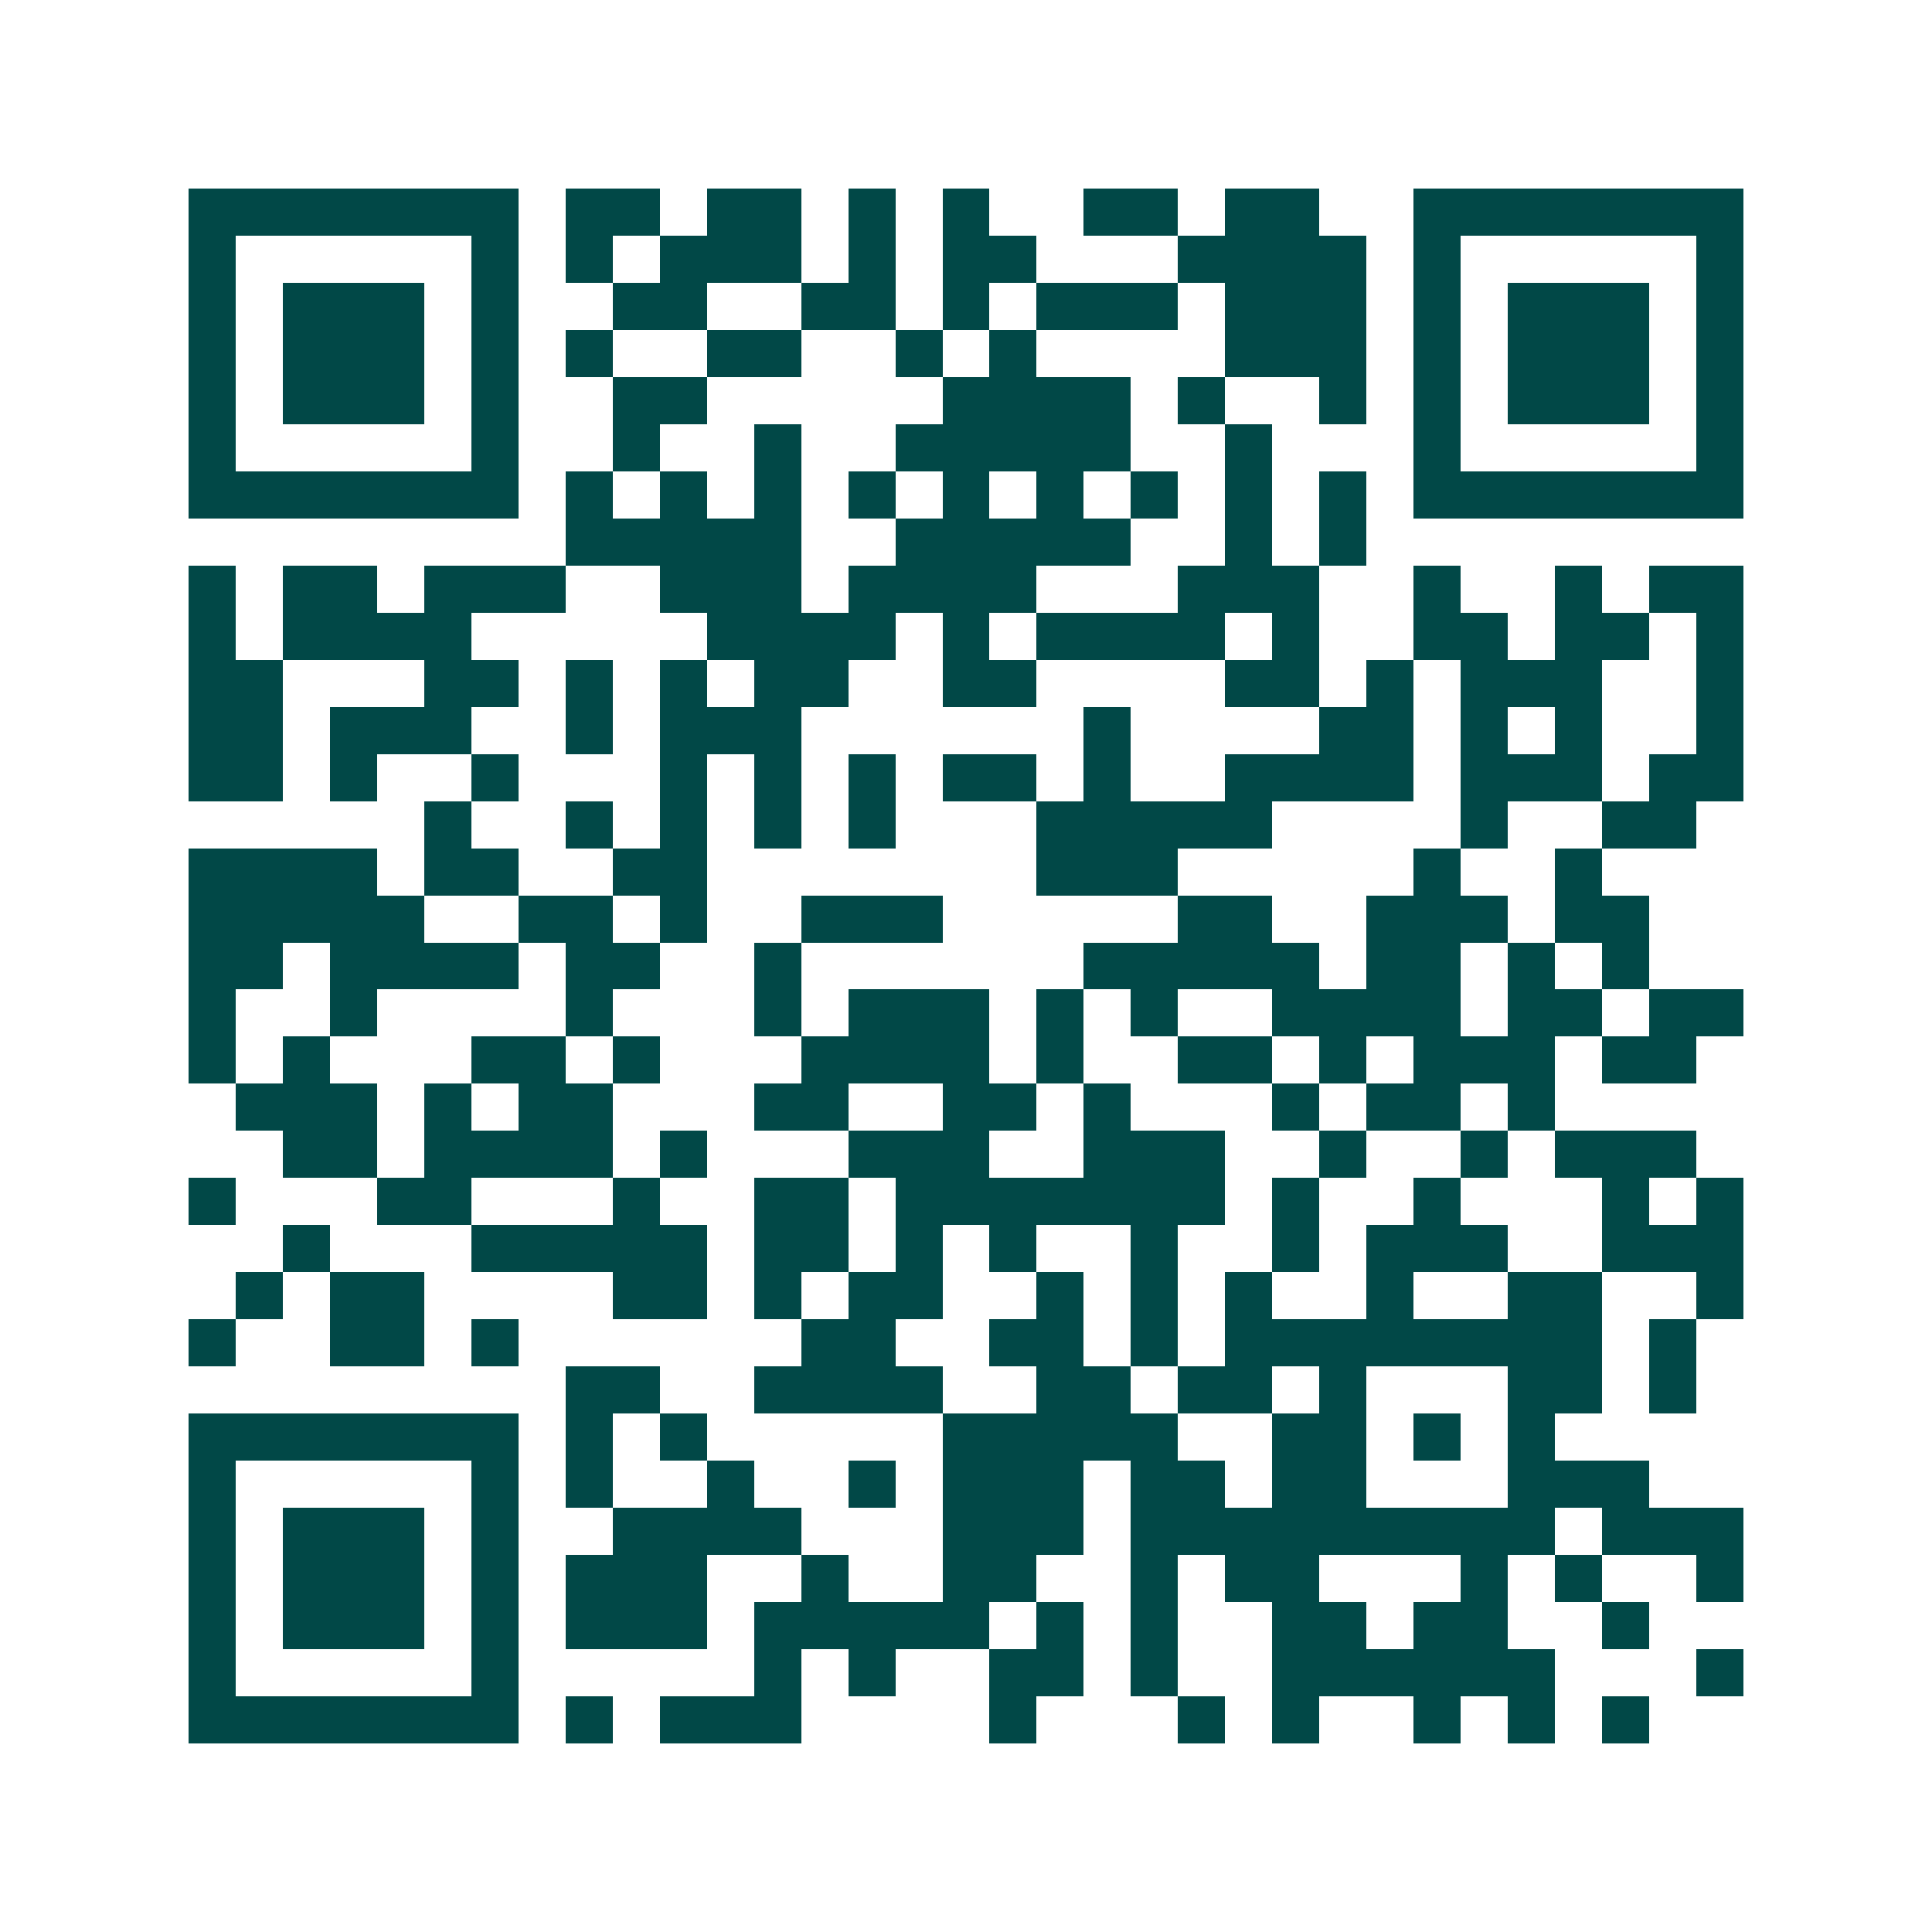 <svg xmlns="http://www.w3.org/2000/svg" width="200" height="200" viewBox="0 0 41 41" shape-rendering="crispEdges"><path fill="#ffffff" d="M0 0h41v41H0z"/><path stroke="#014847" d="M4 4.5h7m1 0h2m1 0h2m1 0h1m1 0h1m2 0h2m1 0h2m2 0h7M4 5.5h1m5 0h1m1 0h1m1 0h3m1 0h1m1 0h2m3 0h4m1 0h1m5 0h1M4 6.5h1m1 0h3m1 0h1m2 0h2m2 0h2m1 0h1m1 0h3m1 0h3m1 0h1m1 0h3m1 0h1M4 7.5h1m1 0h3m1 0h1m1 0h1m2 0h2m2 0h1m1 0h1m4 0h3m1 0h1m1 0h3m1 0h1M4 8.5h1m1 0h3m1 0h1m2 0h2m5 0h4m1 0h1m2 0h1m1 0h1m1 0h3m1 0h1M4 9.5h1m5 0h1m2 0h1m2 0h1m2 0h5m2 0h1m3 0h1m5 0h1M4 10.5h7m1 0h1m1 0h1m1 0h1m1 0h1m1 0h1m1 0h1m1 0h1m1 0h1m1 0h1m1 0h7M12 11.5h5m2 0h5m2 0h1m1 0h1M4 12.5h1m1 0h2m1 0h3m2 0h3m1 0h4m3 0h3m2 0h1m2 0h1m1 0h2M4 13.5h1m1 0h4m5 0h4m1 0h1m1 0h4m1 0h1m2 0h2m1 0h2m1 0h1M4 14.5h2m3 0h2m1 0h1m1 0h1m1 0h2m2 0h2m4 0h2m1 0h1m1 0h3m2 0h1M4 15.5h2m1 0h3m2 0h1m1 0h3m6 0h1m4 0h2m1 0h1m1 0h1m2 0h1M4 16.5h2m1 0h1m2 0h1m3 0h1m1 0h1m1 0h1m1 0h2m1 0h1m2 0h4m1 0h3m1 0h2M9 17.5h1m2 0h1m1 0h1m1 0h1m1 0h1m3 0h5m4 0h1m2 0h2M4 18.5h4m1 0h2m2 0h2m7 0h3m5 0h1m2 0h1M4 19.5h5m2 0h2m1 0h1m2 0h3m5 0h2m2 0h3m1 0h2M4 20.5h2m1 0h4m1 0h2m2 0h1m6 0h5m1 0h2m1 0h1m1 0h1M4 21.5h1m2 0h1m4 0h1m3 0h1m1 0h3m1 0h1m1 0h1m2 0h4m1 0h2m1 0h2M4 22.5h1m1 0h1m3 0h2m1 0h1m3 0h4m1 0h1m2 0h2m1 0h1m1 0h3m1 0h2M5 23.5h3m1 0h1m1 0h2m3 0h2m2 0h2m1 0h1m3 0h1m1 0h2m1 0h1M6 24.5h2m1 0h4m1 0h1m3 0h3m2 0h3m2 0h1m2 0h1m1 0h3M4 25.5h1m3 0h2m3 0h1m2 0h2m1 0h7m1 0h1m2 0h1m3 0h1m1 0h1M6 26.5h1m3 0h5m1 0h2m1 0h1m1 0h1m2 0h1m2 0h1m1 0h3m2 0h3M5 27.5h1m1 0h2m4 0h2m1 0h1m1 0h2m2 0h1m1 0h1m1 0h1m2 0h1m2 0h2m2 0h1M4 28.5h1m2 0h2m1 0h1m6 0h2m2 0h2m1 0h1m1 0h8m1 0h1M12 29.5h2m2 0h4m2 0h2m1 0h2m1 0h1m3 0h2m1 0h1M4 30.5h7m1 0h1m1 0h1m5 0h5m2 0h2m1 0h1m1 0h1M4 31.5h1m5 0h1m1 0h1m2 0h1m2 0h1m1 0h3m1 0h2m1 0h2m3 0h3M4 32.5h1m1 0h3m1 0h1m2 0h4m3 0h3m1 0h9m1 0h3M4 33.5h1m1 0h3m1 0h1m1 0h3m2 0h1m2 0h2m2 0h1m1 0h2m3 0h1m1 0h1m2 0h1M4 34.5h1m1 0h3m1 0h1m1 0h3m1 0h5m1 0h1m1 0h1m2 0h2m1 0h2m2 0h1M4 35.5h1m5 0h1m5 0h1m1 0h1m2 0h2m1 0h1m2 0h6m3 0h1M4 36.5h7m1 0h1m1 0h3m4 0h1m3 0h1m1 0h1m2 0h1m1 0h1m1 0h1"/></svg>
